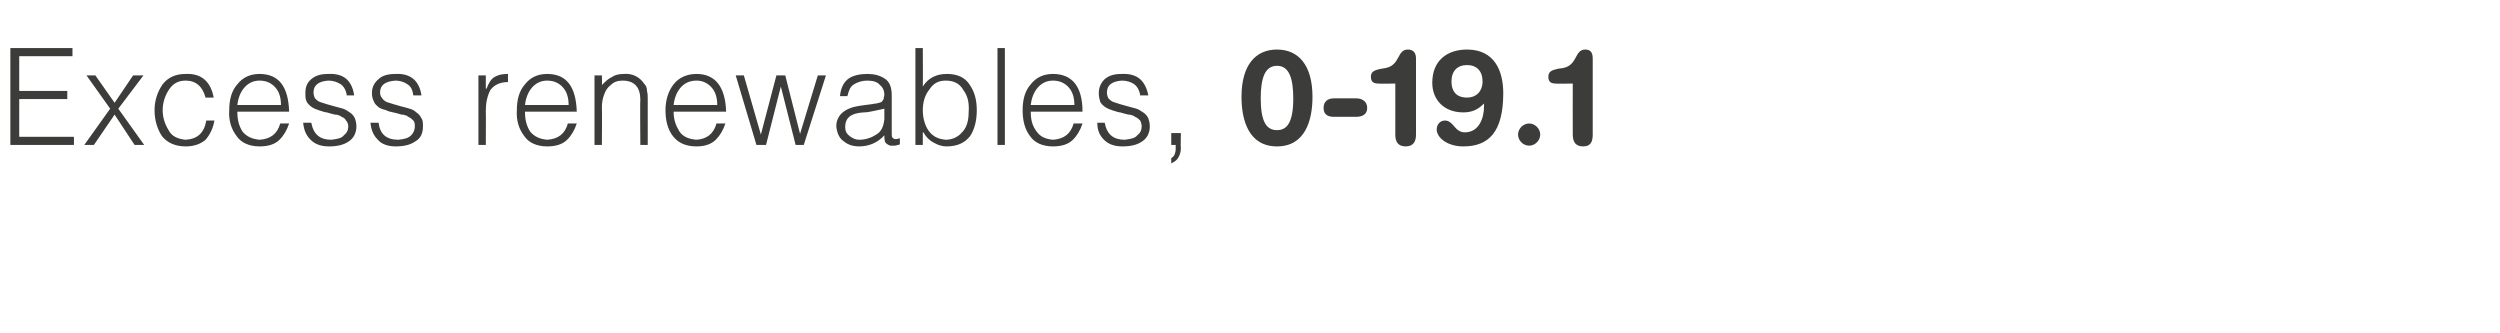 <?xml version="1.0" standalone="no"?>
<!DOCTYPE svg PUBLIC "-//W3C//DTD SVG 1.1//EN" "http://www.w3.org/Graphics/SVG/1.1/DTD/svg11.dtd">
<svg xmlns="http://www.w3.org/2000/svg" version="1.1" width="338.1px" height="45.1px" viewBox="0 -6 338.1 45.1" style="top:-6px">
  <desc>Excess renewables, 0-19.1</desc>
  <defs/>
  <g id="Polygon95518">
    <path d="M 10 13.6 L 10 12.5 L 2.6 12.5 L 2.6 7.4 L 9.1 7.4 L 9.1 6.3 L 2.6 6.3 L 2.6 1.6 L 9.8 1.6 L 9.8 0.5 L 1.4 0.5 L 1.4 13.6 L 10 13.6 Z M 18.2 13.6 L 19.5 13.6 L 16 8.7 L 19.4 4.2 L 18 4.2 L 15.5 7.9 L 12.9 4.2 L 11.7 4.2 L 14.9 8.7 L 11.4 13.6 L 12.7 13.6 L 15.5 9.5 L 18.2 13.6 Z M 28.9 7.2 C 28.5 5 27.2 3.9 25.1 4 C 23.7 4 22.7 4.5 22 5.4 C 21.3 6.4 20.9 7.6 20.9 8.9 C 20.9 10.3 21.3 11.5 21.9 12.4 C 22.6 13.3 23.7 13.8 25.1 13.8 C 26.2 13.8 27.1 13.5 27.8 12.9 C 28.4 12.2 28.8 11.4 29 10.3 C 29 10.3 27.9 10.3 27.9 10.3 C 27.6 12 26.7 12.8 25.1 12.9 C 24 12.8 23.2 12.4 22.8 11.6 C 22.3 10.8 22 9.9 22 8.9 C 22 7.9 22.3 7 22.8 6.2 C 23.3 5.4 24 4.9 25.1 4.9 C 26.5 4.9 27.4 5.7 27.8 7.2 C 27.8 7.2 28.9 7.2 28.9 7.2 Z M 32.1 8.2 C 32.2 7.3 32.5 6.5 33 5.9 C 33.5 5.3 34.2 4.9 35.1 4.9 C 36.1 4.9 36.8 5.3 37.3 5.9 C 37.8 6.5 38 7.3 38 8.2 C 38 8.2 32.1 8.2 32.1 8.2 Z M 39.1 9.1 C 39 5.7 37.7 4 35.1 4 C 33.8 4 32.8 4.5 32.1 5.4 C 31.3 6.3 31 7.5 31 8.9 C 30.9 10.3 31.3 11.5 32 12.4 C 32.6 13.3 33.7 13.8 35.1 13.8 C 36.3 13.8 37.2 13.5 37.8 12.9 C 38.4 12.3 38.8 11.6 39.1 10.7 C 39.1 10.7 37.9 10.7 37.9 10.7 C 37.5 12.1 36.6 12.8 35.1 12.9 C 34.1 12.8 33.4 12.5 32.8 11.8 C 32.3 11 32.1 10.2 32.1 9.1 C 32.1 9.1 39.1 9.1 39.1 9.1 Z M 41 10.6 C 41.1 11.6 41.4 12.3 42 12.9 C 42.6 13.5 43.4 13.8 44.5 13.8 C 45.6 13.8 46.5 13.6 47.2 13.1 C 47.8 12.7 48.2 12 48.2 11.1 C 48.2 10.6 48.1 10.3 48 10 C 47.8 9.6 47.6 9.4 47.3 9.2 C 47 9 46.7 8.8 46.4 8.7 C 46 8.6 45.7 8.5 45.3 8.4 C 44.5 8.2 43.9 8 43.3 7.8 C 43 7.7 42.8 7.5 42.6 7.3 C 42.5 7.1 42.4 6.8 42.4 6.5 C 42.4 5.5 43.1 5 44.4 4.9 C 45.1 4.9 45.6 5.1 46.1 5.4 C 46.5 5.7 46.8 6.2 46.9 6.9 C 46.9 6.9 47.9 6.9 47.9 6.9 C 47.6 4.9 46.5 3.9 44.4 4 C 43.4 4 42.7 4.2 42.1 4.7 C 41.5 5.2 41.3 5.8 41.3 6.6 C 41.3 7.1 41.3 7.4 41.5 7.8 C 41.7 8.1 41.9 8.3 42.2 8.5 C 42.5 8.7 42.8 8.8 43.1 8.9 C 43.3 9 43.5 9 43.7 9.1 C 43.8 9.1 44 9.2 44.2 9.2 C 44.5 9.3 44.9 9.4 45.3 9.5 C 45.4 9.5 45.6 9.5 45.8 9.6 C 45.9 9.6 46.1 9.7 46.2 9.8 C 46.5 9.9 46.7 10.1 46.8 10.3 C 47 10.5 47.1 10.8 47.1 11.1 C 47.1 11.6 46.9 12 46.5 12.3 C 46.2 12.7 45.6 12.8 44.8 12.9 C 43.3 12.9 42.4 12.2 42.1 10.6 C 42.1 10.6 41 10.6 41 10.6 Z M 50.1 10.6 C 50.2 11.6 50.5 12.3 51.1 12.9 C 51.6 13.5 52.5 13.8 53.5 13.8 C 54.6 13.8 55.5 13.6 56.2 13.1 C 56.9 12.7 57.2 12 57.2 11.1 C 57.2 10.6 57.2 10.3 57 10 C 56.8 9.6 56.6 9.4 56.3 9.2 C 56.1 9 55.8 8.8 55.4 8.7 C 55.1 8.6 54.7 8.5 54.3 8.4 C 53.6 8.2 52.9 8 52.3 7.8 C 52.1 7.7 51.8 7.5 51.7 7.3 C 51.5 7.1 51.4 6.8 51.4 6.5 C 51.4 5.5 52.1 5 53.5 4.9 C 54.1 4.9 54.7 5.1 55.1 5.4 C 55.6 5.7 55.8 6.2 55.9 6.9 C 55.9 6.9 57 6.9 57 6.9 C 56.7 4.9 55.5 3.9 53.5 4 C 52.5 4 51.7 4.2 51.2 4.7 C 50.6 5.2 50.3 5.8 50.3 6.6 C 50.3 7.1 50.4 7.4 50.6 7.8 C 50.7 8.1 51 8.3 51.2 8.5 C 51.5 8.7 51.8 8.8 52.2 8.9 C 52.4 9 52.5 9 52.7 9.1 C 52.9 9.1 53 9.2 53.2 9.2 C 53.6 9.3 54 9.4 54.3 9.5 C 54.5 9.5 54.6 9.5 54.8 9.6 C 55 9.6 55.1 9.7 55.2 9.8 C 55.5 9.9 55.7 10.1 55.9 10.3 C 56.1 10.5 56.1 10.8 56.1 11.1 C 56.1 11.6 55.9 12 55.6 12.3 C 55.2 12.7 54.7 12.8 53.9 12.9 C 52.3 12.9 51.4 12.2 51.2 10.6 C 51.2 10.6 50.1 10.6 50.1 10.6 Z M 65.7 9 C 65.7 7.9 65.9 7 66.3 6.2 C 66.8 5.5 67.6 5.1 68.7 5.1 C 68.7 5.1 68.7 4 68.7 4 C 68 4 67.4 4.1 66.9 4.4 C 66.4 4.7 66.1 5.2 65.8 6 C 65.76 5.95 65.7 6 65.7 6 L 65.7 4.2 L 64.7 4.2 L 64.7 13.6 L 65.7 13.6 C 65.7 13.6 65.73 8.98 65.7 9 Z M 71 8.2 C 71.1 7.3 71.4 6.5 71.9 5.9 C 72.4 5.3 73.1 4.9 74 4.9 C 75 4.9 75.7 5.3 76.2 5.9 C 76.7 6.5 76.9 7.3 76.9 8.2 C 76.9 8.2 71 8.2 71 8.2 Z M 78 9.1 C 77.9 5.7 76.6 4 74 4 C 72.7 4 71.7 4.5 71 5.4 C 70.2 6.3 69.9 7.5 69.9 8.9 C 69.8 10.3 70.2 11.5 70.9 12.4 C 71.5 13.3 72.6 13.8 74 13.8 C 75.2 13.8 76.1 13.5 76.7 12.9 C 77.3 12.3 77.7 11.6 78 10.7 C 78 10.7 76.8 10.7 76.8 10.7 C 76.4 12.1 75.5 12.8 74 12.9 C 73 12.8 72.3 12.5 71.7 11.8 C 71.2 11 71 10.2 71 9.1 C 71 9.1 78 9.1 78 9.1 Z M 81.4 8.5 C 81.4 7.9 81.5 7.3 81.7 6.8 C 81.9 6.2 82.2 5.8 82.6 5.5 C 83 5.1 83.5 4.9 84.2 4.9 C 85.8 4.9 86.6 5.8 86.6 7.5 C 86.55 7.46 86.6 13.6 86.6 13.6 L 87.6 13.6 C 87.6 13.6 87.59 7.44 87.6 7.4 C 87.6 7 87.6 6.7 87.5 6.3 C 87.5 5.9 87.4 5.6 87.1 5.3 C 86.5 4.4 85.5 3.9 84.4 4 C 83.8 4 83.2 4.1 82.8 4.4 C 82.3 4.6 81.9 5 81.4 5.5 C 81.44 5.5 81.4 4.2 81.4 4.2 L 80.4 4.2 L 80.4 13.6 L 81.4 13.6 C 81.4 13.6 81.44 8.53 81.4 8.5 Z M 91.1 8.2 C 91.2 7.3 91.5 6.5 92 5.9 C 92.5 5.3 93.2 4.9 94.2 4.9 C 95.1 4.9 95.8 5.3 96.3 5.9 C 96.8 6.5 97 7.3 97 8.2 C 97 8.2 91.1 8.2 91.1 8.2 Z M 98.2 9.1 C 98.1 5.7 96.7 4 94.2 4 C 92.9 4 91.8 4.5 91.1 5.4 C 90.4 6.3 90 7.5 90 8.9 C 90 10.3 90.3 11.5 91 12.4 C 91.7 13.3 92.7 13.8 94.2 13.8 C 95.3 13.8 96.2 13.5 96.8 12.9 C 97.4 12.3 97.8 11.6 98.1 10.7 C 98.1 10.7 96.9 10.7 96.9 10.7 C 96.5 12.1 95.6 12.8 94.2 12.9 C 93.1 12.8 92.4 12.5 91.9 11.8 C 91.4 11 91.1 10.2 91.1 9.1 C 91.1 9.1 98.2 9.1 98.2 9.1 Z M 106.2 4.2 L 105 4.2 L 102.9 12.2 L 100.6 4.2 L 99.5 4.2 L 102.3 13.6 L 103.6 13.6 L 105.6 5.7 L 105.6 5.7 L 107.6 13.6 L 108.7 13.6 L 111.7 4.2 L 110.6 4.2 L 108.2 12.1 L 106.2 4.2 Z M 119.6 10.1 C 119.5 11.1 119.2 11.8 118.5 12.2 C 117.9 12.6 117.1 12.9 116.2 12.9 C 115.7 12.9 115.3 12.7 114.9 12.4 C 114.5 12.1 114.3 11.7 114.3 11.2 C 114.3 9.9 115.1 9.3 116.8 9.2 C 117.3 9.2 117.7 9.1 118.2 9 C 118.7 8.9 119.1 8.8 119.6 8.7 C 119.6 8.7 119.6 10.1 119.6 10.1 Z M 116.3 8.3 C 114.2 8.6 113.1 9.6 113.1 11.1 C 113.2 12 113.5 12.7 114.1 13.1 C 114.7 13.6 115.4 13.8 116.2 13.8 C 117.5 13.8 118.7 13.3 119.6 12.3 C 119.6 12.6 119.6 12.9 119.7 13.2 C 119.8 13.4 120.1 13.6 120.4 13.7 C 120.6 13.7 120.7 13.7 120.9 13.7 C 121 13.7 121.2 13.7 121.4 13.6 C 121.5 13.6 121.6 13.6 121.7 13.5 C 121.7 13.5 121.7 12.7 121.7 12.7 C 121.3 12.8 121 12.9 120.8 12.7 C 120.6 12.6 120.6 12.4 120.6 12 C 120.6 12 120.6 6.9 120.6 6.9 C 120.6 5.8 120.3 5 119.6 4.6 C 119 4.2 118.2 4 117.3 4 C 116.3 4 115.4 4.2 114.8 4.6 C 114.1 5.1 113.7 5.9 113.6 7 C 113.6 7 114.6 7 114.6 7 C 114.8 6.2 115 5.7 115.5 5.4 C 116 5.1 116.6 4.9 117.3 4.9 C 118.1 4.9 118.7 5.1 119 5.5 C 119.4 5.8 119.6 6.3 119.6 6.8 C 119.6 7 119.5 7.2 119.5 7.4 C 119.4 7.6 119.3 7.7 119.2 7.8 C 119 7.9 118.8 7.9 118.5 8 C 118.2 8 118 8.1 117.8 8.1 C 117.8 8.1 116.3 8.3 116.3 8.3 Z M 124.8 8.9 C 124.8 7.8 125.1 6.8 125.7 6.1 C 126.2 5.3 126.9 4.9 127.9 4.9 C 129 4.9 129.8 5.3 130.3 6.2 C 130.9 7 131.1 8 131 9.2 C 131 10.4 130.7 11.3 130.1 11.9 C 129.6 12.5 128.8 12.9 127.9 12.9 C 126.9 12.8 126.2 12.5 125.6 11.7 C 125.1 11 124.8 10 124.8 8.9 C 124.8 8.9 124.8 8.9 124.8 8.9 Z M 124.8 11.9 C 124.8 11.9 124.87 11.94 124.9 11.9 C 125.2 12.5 125.7 13 126.3 13.3 C 126.8 13.6 127.4 13.8 128 13.8 C 129.5 13.8 130.5 13.3 131.2 12.4 C 131.8 11.5 132.1 10.3 132.1 8.9 C 132.1 7.5 131.8 6.4 131.1 5.4 C 130.5 4.5 129.5 4 128.1 4 C 127.4 4 126.8 4.1 126.2 4.4 C 125.6 4.7 125.2 5.1 124.8 5.7 C 124.83 5.7 124.8 0.5 124.8 0.5 L 123.8 0.5 L 123.8 13.6 L 124.8 13.6 L 124.8 11.9 Z M 135.9 13.6 L 135.9 0.5 L 134.9 0.5 L 134.9 13.6 L 135.9 13.6 Z M 139.4 8.2 C 139.5 7.3 139.8 6.5 140.3 5.9 C 140.8 5.3 141.5 4.9 142.4 4.9 C 143.4 4.9 144.1 5.3 144.6 5.9 C 145.1 6.5 145.3 7.3 145.3 8.2 C 145.3 8.2 139.4 8.2 139.4 8.2 Z M 146.4 9.1 C 146.4 5.7 145 4 142.4 4 C 141.1 4 140.1 4.5 139.4 5.4 C 138.6 6.3 138.3 7.5 138.3 8.9 C 138.3 10.3 138.6 11.5 139.3 12.4 C 139.9 13.3 141 13.8 142.4 13.8 C 143.6 13.8 144.5 13.5 145.1 12.9 C 145.7 12.3 146.1 11.6 146.4 10.7 C 146.4 10.7 145.2 10.7 145.2 10.7 C 144.8 12.1 143.9 12.8 142.4 12.9 C 141.4 12.8 140.7 12.5 140.2 11.8 C 139.6 11 139.4 10.2 139.4 9.1 C 139.4 9.1 146.4 9.1 146.4 9.1 Z M 148.4 10.6 C 148.4 11.6 148.7 12.3 149.3 12.9 C 149.9 13.5 150.7 13.8 151.8 13.8 C 152.9 13.8 153.8 13.6 154.5 13.1 C 155.1 12.7 155.5 12 155.5 11.1 C 155.5 10.6 155.4 10.3 155.3 10 C 155.1 9.6 154.9 9.4 154.6 9.2 C 154.3 9 154 8.8 153.7 8.7 C 153.3 8.6 153 8.5 152.6 8.4 C 151.8 8.2 151.2 8 150.6 7.8 C 150.3 7.7 150.1 7.5 149.9 7.3 C 149.8 7.1 149.7 6.8 149.7 6.5 C 149.7 5.5 150.4 5 151.7 4.9 C 152.4 4.9 153 5.1 153.4 5.4 C 153.8 5.7 154.1 6.2 154.2 6.9 C 154.2 6.9 155.3 6.9 155.3 6.9 C 154.9 4.9 153.8 3.9 151.7 4 C 150.7 4 150 4.2 149.4 4.7 C 148.9 5.2 148.6 5.8 148.6 6.6 C 148.6 7.1 148.7 7.4 148.8 7.8 C 149 8.1 149.2 8.3 149.5 8.5 C 149.8 8.7 150.1 8.8 150.4 8.9 C 150.6 9 150.8 9 151 9.1 C 151.1 9.1 151.3 9.2 151.5 9.2 C 151.8 9.3 152.2 9.4 152.6 9.5 C 152.7 9.5 152.9 9.5 153.1 9.6 C 153.2 9.6 153.4 9.7 153.5 9.8 C 153.8 9.9 154 10.1 154.2 10.3 C 154.3 10.5 154.4 10.8 154.4 11.1 C 154.4 11.6 154.2 12 153.8 12.3 C 153.5 12.7 152.9 12.8 152.1 12.9 C 150.6 12.9 149.7 12.2 149.4 10.6 C 149.4 10.6 148.4 10.6 148.4 10.6 Z M 159.7 12 L 158.4 12 L 158.4 13.6 L 159 13.6 C 159 13.6 158.99 14.19 159 14.2 C 159 14.5 158.9 14.8 158.8 15 C 158.7 15.2 158.5 15.3 158.4 15.4 C 158.4 15.4 158.4 16.1 158.4 16.1 C 158.8 15.9 159.1 15.7 159.3 15.4 C 159.5 15.1 159.7 14.6 159.7 14.1 C 159.66 14.11 159.7 12 159.7 12 Z M 172.7 11.6 C 174.1 11.6 174.9 10.5 174.9 7.3 C 174.9 4.5 174.3 2.9 172.7 2.9 C 171.1 2.9 170.5 4.5 170.5 7.3 C 170.5 10.5 171.3 11.6 172.7 11.6 Z M 172.7 0.7 C 175.6 0.7 177.5 2.8 177.5 7.1 C 177.5 10.3 176.5 13.8 172.7 13.8 C 168.9 13.8 167.9 10.3 167.9 7.1 C 167.9 2.8 169.8 0.7 172.7 0.7 Z M 183.4 7.3 C 184.2 7.3 184.9 7.7 184.9 8.6 C 184.9 9.5 184.2 9.8 183.4 9.8 C 183.4 9.8 180.4 9.8 180.4 9.8 C 179.6 9.8 179 9.5 179 8.6 C 179 7.7 179.6 7.3 180.4 7.3 C 180.4 7.3 183.4 7.3 183.4 7.3 Z M 188.7 5.3 C 188.7 5.3 186.37 5.34 186.4 5.3 C 185.8 5.3 185.4 5.1 185.4 4.4 C 185.4 3.7 185.8 3.5 186.8 3.3 C 186.8 3.3 187.4 3.2 187.4 3.2 C 189.4 2.8 188.9 0.7 190.4 0.7 C 191 0.7 191.5 1 191.5 1.9 C 191.5 1.9 191.5 12.2 191.5 12.2 C 191.5 13.2 191.1 13.8 190.1 13.8 C 189.1 13.8 188.7 13.2 188.7 12.2 C 188.71 12.22 188.7 5.3 188.7 5.3 Z M 200.7 8 C 199.9 8.8 199.1 9.2 197.9 9.2 C 195.2 9.2 193.7 7.4 193.7 5.2 C 193.7 2.2 195.7 0.7 198.4 0.7 C 202.2 0.7 203.3 3.7 203.3 6.6 C 203.3 11.9 201.3 13.8 197.9 13.8 C 195.7 13.8 194.3 12.6 194.3 11.5 C 194.3 10.8 194.8 10.3 195.4 10.3 C 196.6 10.3 196.7 11.9 198.1 11.9 C 200 11.9 200.7 10 200.7 8.4 C 200.7 8.4 200.7 8 200.7 8 Z M 198.4 2.8 C 197.1 2.8 196.3 3.6 196.3 5 C 196.3 6.6 197.2 7.2 198.4 7.2 C 199.6 7.2 200.5 6.4 200.5 5 C 200.5 3.6 199.7 2.8 198.4 2.8 Z M 206.8 10.7 C 207.6 10.7 208.3 11.4 208.3 12.2 C 208.3 13 207.6 13.7 206.8 13.7 C 206 13.7 205.3 13 205.3 12.2 C 205.3 11.4 206 10.7 206.8 10.7 Z M 212.7 5.3 C 212.7 5.3 210.35 5.34 210.4 5.3 C 209.8 5.3 209.4 5.1 209.4 4.4 C 209.4 3.7 209.8 3.5 210.7 3.3 C 210.7 3.3 211.4 3.2 211.4 3.2 C 213.4 2.8 212.9 0.7 214.4 0.7 C 215 0.7 215.4 1 215.4 1.9 C 215.4 1.9 215.4 12.2 215.4 12.2 C 215.4 13.2 215.1 13.8 214.1 13.8 C 213.1 13.8 212.7 13.2 212.7 12.2 C 212.69 12.22 212.7 5.3 212.7 5.3 Z " stroke="none" fill="#3c3c3b"/>
  </g>
</svg>
